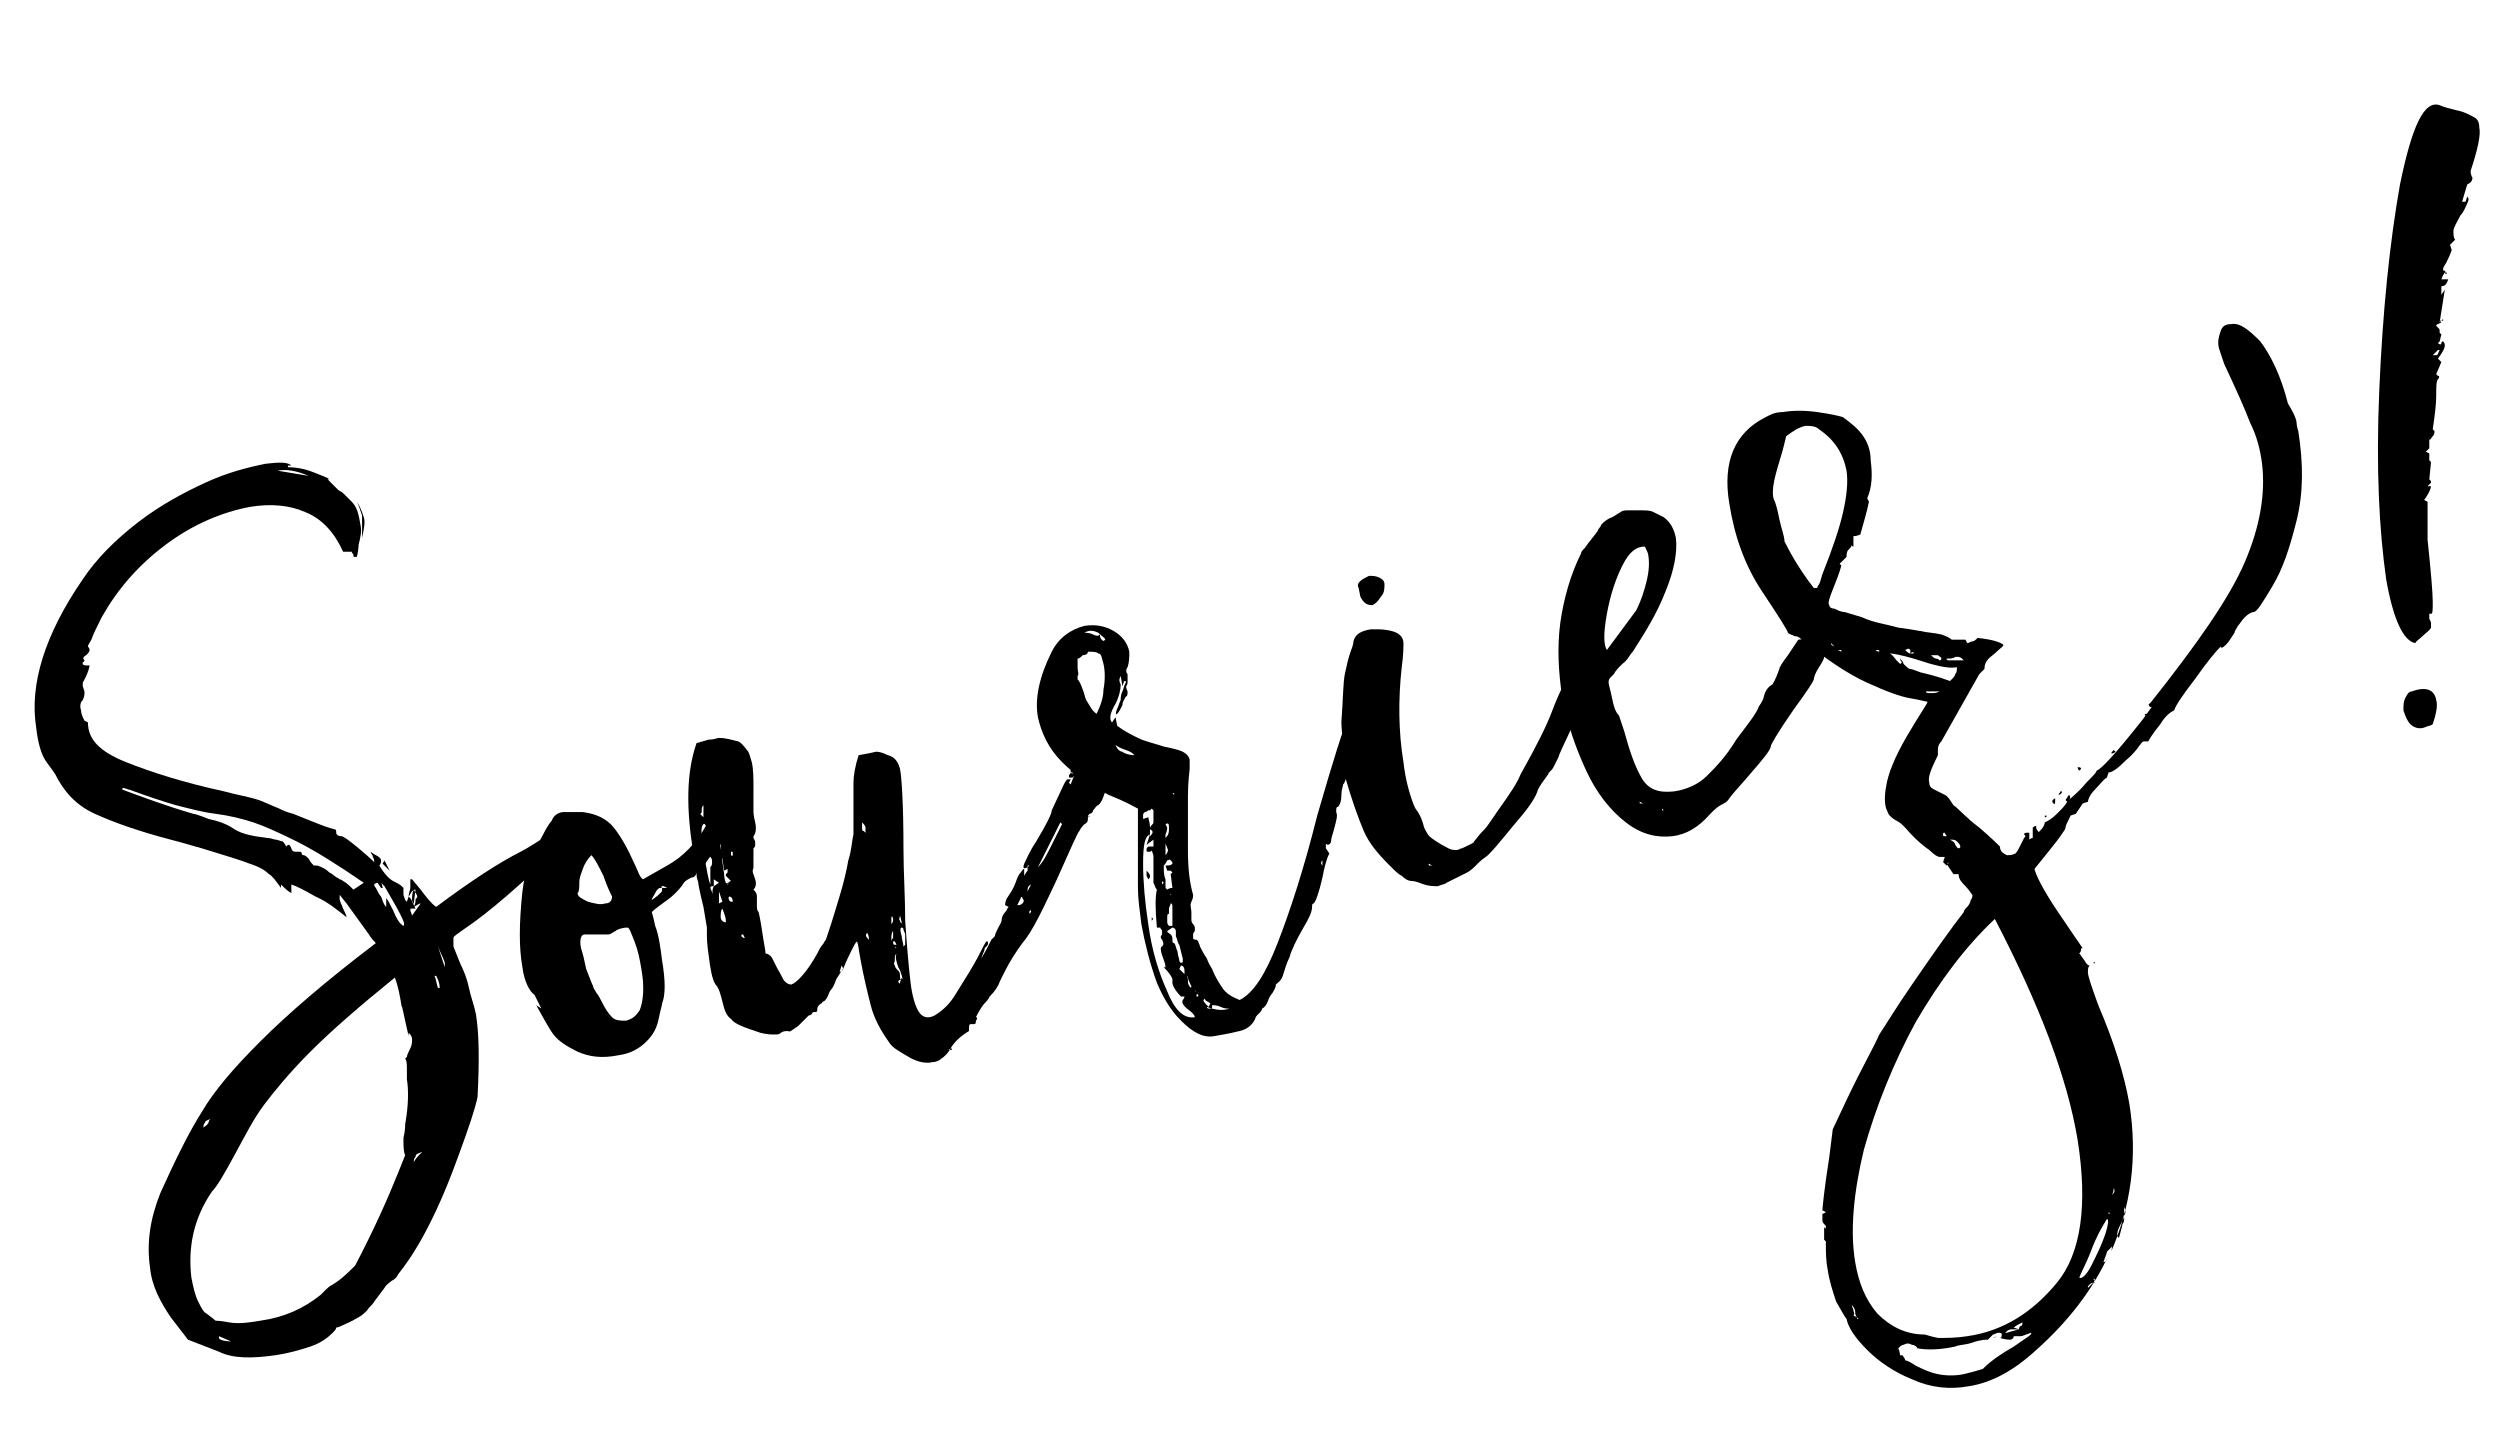 <?xml version="1.0" encoding="utf-8"?>
<!-- Generator: Adobe Illustrator 19.2.1, SVG Export Plug-In . SVG Version: 6.00 Build 0)  -->
<svg version="1.1" id="Calque_1" xmlns="http://www.w3.org/2000/svg" xmlns:xlink="http://www.w3.org/1999/xlink" x="0px" y="0px"
	 viewBox="0 0 145 84" style="enable-background:new 0 0 145 84;" xml:space="preserve">
<g>
	<path d="M10.9,77.7c0,0-0.3-0.4-1-1.3c-0.6-0.9-1.1-1.8-1.2-2.9c-0.2-1.4,0-2.8,0.6-4.3c0.9-2,1.7-3.6,2.4-4.7
		c0.7-1.2,1.8-2.5,3.4-4.1c1.6-1.6,3.8-3.5,6.7-5.7c-0.3-0.3-0.4-0.5-0.4-0.5l-1.3-1.8l-0.4-0.5l0,0.2c0,0.2,0.1,0.3,0.2,0.6
		c0.1,0.2,0.2,0.4,0.2,0.5c-0.5-0.4-1.1-0.9-1.8-1.2c-0.7-0.4-1.1-0.6-1.4-0.7l0,0.5c-0.2-0.1-0.4-0.3-0.6-0.5l0,0.2
		c-0.3-0.4-0.5-0.7-0.7-0.8c-0.2-0.2-0.5-0.4-1.1-0.6c-0.5-0.2-1.5-0.5-2.8-0.9c-0.4-0.1-1-0.3-1.8-0.5c-1.9-0.5-3.3-1-4.4-1.5
		c-1.1-0.5-1.8-1.3-2.3-2.3c0,0-0.2-0.3-0.5-0.7c-0.3-0.4-0.5-1.1-0.6-2c-0.4-2.5,0.5-5.4,2.7-8.6c0.8-1.2,1.9-2.3,3.2-3.3
		c1.3-1,2.6-1.7,3.9-2.3c1.3-0.6,2.5-0.9,3.5-1.1c0.8-0.1,1.3-0.1,1.5,0.1l-0.2,0l0,0.1c0.5,0,1,0.1,1.5,0.3
		c0.5,0.2,0.8,0.3,0.9,0.4l-0.1,0c0.3,0.3,0.5,0.5,0.6,0.6c0.1,0.1,0.2,0.1,0.3,0.2c0,0,0.2,0.2,0.5,0.5c0.3,0.3,0.4,0.7,0.5,1.3
		c0.1,0.4,0,0.8-0.1,1.2c0,0,0,0.3-0.1,0.7l-0.1,0c-0.1,0-0.1,0-0.1-0.1c0-0.1-0.1-0.1-0.1-0.2l-0.5,0c-0.5-1.1-1.2-1.9-2.2-2.3
		c-0.9-0.4-2-0.5-3.2-0.3c-1.6,0.3-3.3,1-4.9,2.2c-1.6,1.2-2.8,2.6-3.7,4.2c-0.3,0.6-0.5,1-0.6,1.3c-0.1,0.2-0.2,0.3-0.2,0.4l0,0
		c0,0,0.1,0.1,0.1,0.2c0,0.1-0.1,0.2-0.2,0.3c-0.2,0.1-0.2,0.2-0.1,0.3c0,0,0,0,0,0c0,0,0,0.1-0.1,0.1c0,0,0,0.1,0,0.1
		c0,0.1,0.2,0.1,0.4,0.1c-0.1,0.5-0.3,0.8-0.4,1c0,0.1,0,0.1,0,0.2l0.1,0.3c0,0.2,0,0.3-0.1,0.5c-0.1,0.1-0.2,0.3-0.1,0.6
		c0,0.2,0.1,0.4,0.2,0.6l0.2,0.1c0,1,0.7,1.7,2.2,2.3c1.5,0.6,3.4,1.2,5.7,1.7c0.7,0.2,1.4,0.3,2,0.5c0.3,0.1,0.7,0.3,1.2,0.5
		c0.2,0.1,0.4,0.2,0.8,0.3c0.5,0.2,1,0.4,1.5,0.6c0.5,0.2,0.9,0.3,0.9,0.3c0.1,0,0.1,0.1,0.1,0.2c0,0.1,0.1,0.2,0.3,0.2
		c0.1,0,0.4,0.2,1,0.7c0.6,0.5,0.9,0.8,0.9,0.8c0,0,0-0.1,0-0.1c0-0.1-0.1-0.2-0.1-0.3c-0.1-0.1-0.1-0.2-0.1-0.2
		c0,0,0.1,0.1,0.3,0.2c0.2,0.1,0.3,0.2,0.3,0.3c0,0.1,0,0.2-0.1,0.3c0.3,0.5,0.6,0.8,0.8,0.9c0.2,0.1,0.4,0.2,0.5,0.3
		c0,0,0.1,0.1,0.1,0.1c0,0.1,0,0.2,0,0.4l0.1,0.3l0.1,0.1l0.1-0.3c0.1,0.1,0.2,0.2,0.2,0.3c0,0.1,0.1,0.1,0.1,0.1l0.1-0.8
		c-0.1,0-0.1,0-0.2,0.1s-0.1,0.2-0.2,0.3c0-0.2,0.1-0.4,0.1-0.5c0-0.1,0-0.3,0-0.5c0.1,0,0.1,0,0.1,0l0.5,0.6c0.3,0.4,0.6,0.8,0.9,1
		c2-1.5,3.7-2.6,4.9-3.2c0.4-0.2,1-0.6,1.8-1.1c0.1,0,0.1,0.1,0.2,0.2c0.1,0.1,0,0.1,0,0.2l0,0c0,0.1,0,0.2,0.1,0.3
		c0,0.1,0,0.2,0,0.3c-2.1,2-3.9,3.6-5.4,4.6c-0.4,0.3-0.6,0.4-0.6,0.5c0,0.1,0,0.2,0,0.5l0.4,1c0.2,0.4,0.4,0.9,0.5,1.4
		s0.3,1,0.4,1.5c0.2,1.2,0.2,2.8,0.1,4.8c0,0.1-0.2,0.9-0.7,2.3c-0.5,1.4-1,2.8-1.7,4.3c-0.7,1.5-1.4,2.7-2.2,3.7
		c-0.1,0.2-0.2,0.3-0.4,0.4c-0.1,0.1-0.3,0.2-0.4,0.4l-0.6,0.8c-0.1,0.2-0.3,0.3-0.4,0.5c-0.1,0.1-0.3,0.3-0.5,0.4
		c-0.5,0.3-0.8,0.4-1,0.5c-0.2,0.1-0.3,0.1-0.3,0.1c0,0.1-0.1,0.2-0.2,0.3c-0.3,0.3-0.7,0.6-1.3,0.8c-0.6,0.2-1.3,0.4-2,0.5
		c-1.4,0.2-2.5,0.2-3.3-0.2C11.4,77.9,10.9,77.7,10.9,77.7z M21.1,51.2c-1.6-1.1-2.9-1.9-3.9-2.4c-1-0.5-1.9-0.9-2.5-1.1
		c-0.6-0.2-1.4-0.4-2.2-0.5c-0.8-0.1-1.5-0.3-2.3-0.5c-0.7-0.2-1.6-0.5-2.7-0.9c-0.1,0-0.2-0.1-0.4-0.1l0,0.1
		c1.1,0.4,2.4,0.9,4.1,1.4c0.1,0,0.4,0.1,0.9,0.3c0.5,0.1,1.1,0.3,1.5,0.6c0.5,0.3,1.1,0.4,1.9,0.5c0.2,0,0.4,0.1,0.5,0.1
		c0.1,0,0.3,0.1,0.4,0.1c0,0,0.1,0.1,0.2,0.3l0.1-0.1c0.1,0,0.1,0,0.2,0.2c0,0.1,0.1,0.2,0.2,0.2c0.1,0,0.2,0,0.3,0
		c0.1,0,0.1,0.1,0.1,0.1c0,0.1,0.1,0.1,0.1,0.1l0,0c0.1,0,0.2,0.1,0.3,0.2c0.1,0.2,0.2,0.3,0.3,0.4c0,0,0.1,0,0.1,0c0,0,0.1,0,0.1,0
		c0.3,0.1,0.5,0.2,0.7,0.4c0.2,0.1,0.3,0.2,0.3,0.2c0.1,0.1,0.2,0.1,0.3,0.2c0.1,0,0.2,0.1,0.2,0.1c0.2,0.1,0.4,0.3,0.6,0.5
		L21.1,51.2z M12.1,65.1c0-0.1,0.1-0.2,0.1-0.2c-0.2,0.1-0.3,0.1-0.3,0.2c-0.1,0.1-0.1,0.2-0.1,0.3C11.9,65.3,12,65.3,12.1,65.1z
		 M16.1,27.3l1.8,0.3C17.2,27.3,16.6,27.2,16.1,27.3z M12.5,76.6c0,0,0.3,0,0.8,0.1c0.6,0.1,1.2,0,1.8-0.1c1.4-0.2,2.5-0.7,3.5-1.5
		c0.1-0.1,0.2-0.2,0.3-0.3c0.1-0.1,0.2-0.2,0.4-0.3c0.5-0.3,0.9-0.7,1.3-1.1c1.1-2.1,1.9-3.9,2.5-5.4l0.4-1l0,0
		c-0.1-0.2-0.1-0.5-0.1-1c0.1-0.4,0.1-0.7,0.1-0.8c0.2-1.1,0.2-2,0.1-2.6c0-0.1,0-0.3,0-0.6c0-0.2,0-0.5-0.1-0.6l0.1-0.1
		c0-0.1,0.1-0.3,0.2-0.5c0.1-0.2,0.1-0.4,0.1-0.5c0-0.2-0.1-0.3-0.2-0.4l0,0.2c-0.3-1.3-0.4-1.9-0.4-1.7c-0.1-0.6-0.2-1.2-0.4-1.7
		c-2.1,1.7-3.7,3.1-4.9,4.3c-1.2,1.2-2.1,2.3-2.7,3.1c-0.6,0.8-1.1,1.8-1.7,2.9c-0.6,1.1-1,1.8-1.3,2.1c-1.1,1.6-1.4,3.3-1.2,5
		c0.1,0.5,0.2,1,0.4,1.4c0.2,0.4,0.3,0.6,0.5,0.7C12.4,76.5,12.5,76.6,12.5,76.6z M18.7,29.4l-0.6-0.4c0,0,0,0,0,0L18.7,29.4
		L18.7,29.4z M13.4,77.8C13.4,77.8,13.4,77.8,13.4,77.8l-0.7-0.3l0,0.1C12.7,77.7,13,77.8,13.4,77.8C13.4,77.8,13.4,77.8,13.4,77.8z
		 M21,29.9c-0.1-0.3-0.2-0.6-0.3-0.8c0.2,0.3,0.3,0.6,0.4,0.9c0.1,0.3,0,0.7-0.1,1.2C21,30.5,21,30.1,21,29.9z M23.4,53.7
		C23.4,53.7,23.4,53.6,23.4,53.7c0.1-0.1,0-0.3-0.2-0.7c-0.2-0.4-0.5-0.9-0.9-1.6c0,0-0.1-0.1-0.1-0.1c0,0-0.1-0.1-0.1-0.2
		c0,0,0,0,0,0l0.1,0.4l-0.1,0l-0.2-0.3c-0.1,0-0.2,0.1-0.2,0.1c0,0,0,0.1,0.1,0.2c0.1,0.2,0.2,0.4,0.3,0.5c0.1,0.2,0.1,0.4,0.3,0.6
		l0,0l0-0.5c0.1,0.1,0.2,0.3,0.4,0.7C23,53.3,23.2,53.6,23.4,53.7C23.4,53.7,23.4,53.7,23.4,53.7z M22.3,50.2c0,0,0,0-0.1-0.1
		c0-0.1,0.1-0.1,0.1-0.2l0.3,0.6l0,0C22.4,50.3,22.3,50.2,22.3,50.2z M24.4,52.4L24.4,52.4c-0.1,0-0.2,0.1-0.4,0.2
		c0.1-0.2,0.1-0.3,0.1-0.4c0-0.1,0.1-0.1,0.1-0.2c0-0.1-0.1-0.2-0.2-0.4c-0.1,0.2-0.1,0.4-0.1,0.6c0,0.1,0.1,0.3,0.2,0.5l-0.2,0
		c-0.1,0-0.1,0-0.1,0.1l0.1,0.3L24.4,52.4z M25.8,56.1l0-0.2c0-0.2-0.2-0.5-0.4-1L25.8,56.1L25.8,56.1z M24.5,66.8
		c-0.2,0.1-0.4,0.1-0.4,0.3c-0.1,0.1-0.1,0.2-0.1,0.3C24.1,67.2,24.3,67,24.5,66.8z M25.5,57.3c0-0.3-0.1-0.5-0.2-0.7l-0.1,0
		c0.1,0.2,0.1,0.4,0.2,0.7L25.5,57.3z"/>
	<path d="M33.4,47.1c0,0,0.1,0,0.4,0c0.8,0.1,1.4,0.4,1.8,0.9c0.4,0.5,0.8,1.2,1.2,2.1c0.2,0.4,0.3,0.8,0.5,0.9c0,0,0.5-0.3,1.4-0.8
		c0.9-0.5,1.7-1.3,2.3-2.4c0.2-0.1,0.4,0,0.6,0.1c0.2,0.2,0.3,0.4,0.3,0.6c0,0.2,0,0.4-0.2,0.6c-0.4,0.4-0.6,0.7-0.8,1
		c-0.2,0.3-0.3,0.4-0.4,0.4l-0.1,0.1c0,0.1-0.1,0.3-0.3,0.3c-0.2,0.1-0.4,0.2-0.5,0.4c-0.2,0.3-0.6,0.7-0.9,0.9
		c-0.4,0.3-0.7,0.5-0.9,0.7c0,0,0.1,0.3,0.2,0.8c0.2,0.5,0.3,1.2,0.4,2c0.2,1.2,0.2,2,0,2.5c0,0.1-0.1,0.4-0.2,0.9
		c-0.1,0.5-0.3,0.9-0.7,1.3c-0.4,0.4-0.9,0.7-1.6,0.8c-1,0.2-1.7,0.1-2.4-0.2c-0.6-0.3-1.1-0.6-1.4-1c-0.3-0.4-0.6-1-1-1.7l0.3,0.2
		l-0.4-0.8c-0.3-0.2-0.6-0.8-0.7-1.6c-0.2-1.1-0.2-2.5,0-4.4c0.1-0.7,0.2-1.4,0.5-1.9c0.2-0.5,0.5-1,0.7-1.4s0.4-0.7,0.5-0.8
		c0.1-0.3,0.4-0.5,0.7-0.5C33.2,47.1,33.4,47.1,33.4,47.1z M33.8,50.4c-0.1,0.3-0.2,0.5-0.2,0.8c0,0.3,0,0.5-0.1,0.6
		c0,0.2,0.2,0.3,0.6,0.5c0.4,0.1,0.7,0.2,1,0.1c0.3,0,0.4-0.2,0.4-0.4c-0.1-0.2-0.3-0.6-0.5-1.2c-0.3-0.6-0.5-1-0.7-1.2
		C34.1,49.8,33.9,50.1,33.8,50.4z M35.7,54c-0.2,0.1-0.3,0.2-0.4,0.2c-0.1,0-0.2,0-0.4,0c-0.2,0-0.5,0-1,0c-0.2,0-0.3,0.3-0.2,0.8
		c0.1,0.3,0.2,0.7,0.3,1.2c0.2,0.5,0.3,0.8,0.4,1c0,0.1,0.1,0.2,0.2,0.4c0.1,0.1,0.2,0.3,0.3,0.5c0.2,0.4,0.4,0.7,0.6,0.9
		c0.2,0.2,0.5,0.2,0.8,0.2c0.4-0.1,0.6-0.3,0.8-0.6c0.2-0.5,0.3-1.3,0.1-2.4c-0.1-0.6-0.2-1.1-0.4-1.6c-0.2-0.5-0.3-0.8-0.4-0.8
		C36.1,53.8,35.8,53.9,35.7,54z M38.5,51.4c0,0-0.1,0-0.1,0c0,0-0.1,0,0,0.1l-0.1,0c-0.1,0-0.2,0.1-0.3,0.3
		c-0.1,0.2-0.2,0.3-0.2,0.4c0.3-0.2,0.4-0.3,0.5-0.4c0.1-0.1,0.1-0.1,0.1-0.2c0-0.1,0-0.1,0-0.1l0.1,0l0.2,0L38.5,51.4
		C38.6,51.4,38.6,51.4,38.5,51.4L38.5,51.4z"/>
	<path d="M64,43.6c0,0,0.1,0.1,0.2,0.2c0.1,0.1,0.2,0.3,0.2,0.4c0,0.1,0,0.3-0.1,0.4c0,0.2-0.1,0.5-0.1,1c0,0.1-0.1,0.3-0.2,0.6
		c-0.1,0.3-0.2,0.4-0.3,0.5c-0.1,0-0.2,0.2-0.3,0.3c0,0.1-0.1,0.2-0.2,0.2c-0.1,0.1-0.1,0.1-0.1,0.2l0,0c0,0,0.1-0.1,0.1-0.1
		c0,0,0,0.1-0.1,0.1c0,0.2,0,0.3-0.2,0.4c-0.1,0.1-0.2,0.2-0.3,0.4c-0.1,0.1-0.5,1-1.3,2.8c-0.8,1.7-1.4,3-2,3.7
		c-0.3,0.4-0.7,1-1,1.6c-0.1,0.2-0.2,0.4-0.3,0.6c-0.1,0.3-0.3,0.6-0.6,0.9c-0.1,0.2-0.2,0.3-0.3,0.4c-0.1,0.1-0.3,0.4-0.5,0.8
		c0,0.1,0,0.1,0,0.1l0-0.1c0.1,0,0.1,0.1,0,0.2c0,0.1,0,0.2-0.1,0.2l-0.2,0c-0.1,0-0.1,0.1-0.1,0.4c-0.5,0.3-0.8,0.6-1,0.9
		c-0.1,0.2-0.3,0.5-0.6,0.7c-0.1,0.1-0.3,0.2-0.5,0.2c-0.4,0.1-0.9,0-1.4-0.3c-0.5-0.3-0.9-0.5-1.1-0.8c-0.5-0.7-0.9-1.4-1.1-2.2
		c-0.2-0.8-0.4-1.6-0.6-2.7c-0.1-0.5-0.1-0.8-0.2-1c-0.1,0.1-0.2,0.3-0.3,0.5c-0.1,0.2-0.3,0.6-0.5,1.1c-0.1,0.1-0.2,0.3-0.4,0.6
		c-0.1,0.3-0.2,0.5-0.3,0.6c-0.1,0.1-0.1,0.2-0.2,0.4c-0.1,0.2-0.2,0.3-0.3,0.3c0,0.1-0.1,0.1-0.2,0.2c-0.1,0.1-0.1,0.2-0.1,0.3
		c0,0,0,0.1-0.1,0.1l-0.1,0c0,0-0.1,0-0.1,0.1c0,0-0.1,0.1-0.2,0.1c-0.1,0.1-0.3,0.3-0.6,0.6c-0.3,0.2-0.5,0.4-0.6,0.3
		c-0.1,0-0.3,0-0.4,0.1s-0.2,0.1-0.4,0.1c-0.2,0-0.4,0-0.8-0.1c-0.9-0.3-1.5-0.5-1.7-0.8c-0.3-0.2-0.4-0.6-0.5-1
		c-0.1-0.4-0.2-0.8-0.4-1c-0.2-0.3-0.3-0.9-0.4-1.7c-0.1-0.7-0.1-1-0.1-1.1c0-0.1,0-0.2,0-0.5l-0.2-1.2c-0.2-0.8-0.3-1.3-0.3-1.4
		c0-0.1-0.1-0.2-0.1-0.5c-0.1-0.3-0.2-0.7-0.2-1.3c-0.4-2.5-0.4-4.6,0.2-6.3l0.7-0.2c0.3,0,0.5-0.1,0.6-0.1c0.4,0,0.7,0.1,1.1,0.2
		c0.1,0,0.3,0.2,0.6,0.6c0.1,0.2,0.1,0.3,0.2,0.6c0.1,0.4,0.1,0.9,0.1,1.6s0,1,0,1.2c0,0.1,0,0.3,0.1,0.7c0.1,0.4,0,0.7-0.1,0.8
		l0,0.1l0.1,0.2c0,0.1,0,0.1,0,0.2c0,0.1,0,0.1-0.1,0.2c0,0.1,0,0.3,0,0.6c0,0.3,0,0.5,0,0.5c0,0.1-0.1,0.2,0,0.4l0.1,0.3
		c0.1,0.3,0,0.5-0.1,0.6c0.1,0.1,0.2,0.2,0.2,0.4c0,0.2,0,0.3,0,0.5c0,0.2,0,0.3,0.1,0.4c0,0,0.1,0.4,0.2,1.1
		c0.1,0.7,0.2,1.1,0.2,1.3c0.1,0,0.3,0.1,0.4,0.3c0.1,0.2,0.2,0.4,0.3,0.6c0.2,0.3,0.3,0.6,0.4,0.7c0.1,0.1,0.2,0.2,0.4,0.2
		c0.3-0.1,0.9-0.7,1.5-1.8c0.1-0.2,0.2-0.4,0.3-0.5c0.1-0.1,0.1-0.2,0.2-0.3l0.3-0.9c0.4-1.3,0.8-2.5,1-3.7c0.2-0.6,0.2-1.1,0.3-1.5
		c0-0.4,0-0.9,0-1.4c0-0.7,0-1.2,0-1.6s0.1-1,0.3-1.6c0.6-0.1,1-0.2,1-0.2c0.1,0,0.3,0,0.7,0.2c0.4,0.1,0.6,0.4,0.7,0.8
		c0.1,0.5,0.2,2.1,0.2,4.6c0,1.4,0.1,2.8,0.1,4.2c0.1,1.5,0.2,2.6,0.3,3.5c0.1,0.9,0.3,1.5,0.5,1.8c0.2,0.3,0.5,0.4,0.9,0.2
		c0.5-0.3,0.9-0.7,1.2-1.2c0.3-0.5,0.7-1.1,1.1-1.8c0.3-0.5,0.5-1,0.7-1.3c0.1,0,0.1,0,0.1,0.1c0,0.1,0,0.1-0.1,0.2
		c-0.1,0.1-0.1,0.1-0.1,0.2l-0.2,0.5l0,0c0.2-0.3,0.4-0.7,0.6-1.1c0,0,0.1-0.1,0.1-0.1c0,0,0.1-0.1,0.1-0.1c0-0.1,0.1-0.3,0.2-0.5
		c0.1-0.2,0.2-0.3,0.2-0.5c0-0.1,0.1-0.3,0.2-0.4c0.1-0.1,0.1-0.2,0.2-0.3l-0.2-0.1c0-0.1,0-0.2,0.1-0.4c0.2-0.3,0.4-0.6,0.5-0.9
		c0.1-0.3,0.2-0.5,0.3-0.6c0.1-0.1,0.1-0.2,0.2-0.2l0,0.4c0.1-0.2,0.2-0.3,0.2-0.3c0-0.1,0-0.1,0-0.2l0.1-0.1l0,0l-0.1,0l0,0.1
		c-0.2,0.1-0.3,0.1-0.2-0.2c0.1-0.2,0.3-0.7,0.7-1.3c0.6-1,0.9-1.6,0.9-1.8l0.7-1.5c0.1-0.2,0.2-0.3,0.2-0.3c0.1,0,0.1,0,0.2,0
		l-0.1,0.2l0.1,0.1c0.1-0.3,0.2-0.5,0.2-0.5l-0.1,0.1l-0.1,0c-0.1,0-0.1,0-0.1-0.1s0.1-0.1,0.1-0.2l0.1,0.1c0-0.1,0-0.1,0-0.1
		c0,0-0.1,0-0.1,0c0-0.1,0-0.1,0-0.2c0-0.1,0-0.2,0.1-0.2c0-0.1,0.1-0.3,0.2-0.5c0.1-0.3,0.3-0.5,0.5-0.6l0.3,0
		C63.9,43.6,64,43.6,64,43.6z M40.7,47c0,0.1,0,0.2-0.1,0.2l0.2,0.2l0-0.7C40.7,46.8,40.7,46.9,40.7,47z M40.8,49.4
		c0.2,1.1,0.3,1.7,0.4,1.9c0-0.1,0-0.3,0-0.5c0-0.2,0-0.3,0-0.4c0-0.1,0-0.1,0-0.1c0.1-0.1,0.1-0.2,0.1-0.3c0-0.1,0-0.2-0.1-0.3
		c-0.1-0.1-0.1-0.2-0.1-0.3c0-0.1,0-0.2,0-0.4c0-0.1,0-0.1,0-0.2c-0.1-0.1-0.1-0.1,0-0.1l0-0.2c-0.1-0.5-0.2-0.8-0.3-0.7
		C40.6,48,40.7,48.5,40.8,49.4z M41.4,51.4l0.3-0.2l-0.3-0.2C41.4,51.2,41.4,51.3,41.4,51.4l-0.1,0c-0.1,0-0.1,0.1-0.1,0.1l0.2,0.5
		C41.3,51.8,41.3,51.6,41.4,51.4z M42.3,51l-0.2-0.2c0-0.1,0-0.1,0.1-0.2c0-0.1,0-0.1,0-0.2l-0.2,0.1l-0.1-0.7
		c-0.1,0-0.1-0.2-0.1-0.4c0-0.2,0-0.4,0-0.5c0-0.2,0-0.3,0-0.3l-0.1,0l0.3,2.1c0,0.3,0.1,0.5,0.1,0.5c0,0,0.1,0.1,0.1,0
		c0.1,0,0.1-0.1,0.2-0.1L42.3,51z M41.7,51.7L41.7,51.7l0,0.7l0.2-0.1L41.7,51.7z M41.8,53.2c0,0.2,0.2,0.3,0.3,0.3l0-0.1
		c0-0.2-0.1-0.4-0.2-0.7l0,0C41.8,52.8,41.8,53,41.8,53.2z M42.1,51.6C42.1,51.6,42.1,51.7,42.1,51.6l0.1,0L42.1,51.6
		C42.1,51.6,42.1,51.6,42.1,51.6z M42.3,51.2L42.3,51.2c-0.1,0.1-0.2,0.1-0.1,0.1L42.3,51.2L42.3,51.2L42.3,51.2z M42.5,49.5
		c0-0.1,0-0.1-0.1-0.1l0,0l0,0.2l0,0C42.5,49.7,42.5,49.6,42.5,49.5z M42.3,52.2c0,0.1,0.1,0.1,0.2,0.1c0-0.2-0.1-0.3-0.2-0.3
		C42.2,52.1,42.3,52.2,42.3,52.2z M42.6,50.7L42.6,50.7l-0.1,0.1l0,0L42.6,50.7z M42.3,53.8L42.3,53.8l-0.1,0L42.3,53.8L42.3,53.8z
		 M42.3,54.3L42.3,54.3l-0.1,0L42.3,54.3L42.3,54.3z M42.8,51.9L42.8,51.9L42.8,51.9L42.8,51.9L42.8,51.9z M42.5,55.5l-0.1-0.1
		L42.5,55.5L42.5,55.5z M42.9,55.5L42.9,55.5L42.9,55.5L42.9,55.5z M43.2,54.4l-0.1-0.2c-0.1,0-0.1,0-0.1,0.1
		C43.1,54.4,43.1,54.4,43.2,54.4L43.2,54.4z M48.9,56.2c0,0,0-0.1-0.1-0.2c0,0.1-0.1,0.3-0.1,0.4C48.8,56.3,48.9,56.3,48.9,56.2z
		 M50,48c0,0.1,0,0.2,0.1,0.2c0.1,0.1,0.1,0.1,0.1,0.1c0-0.1,0-0.2,0-0.3c0-0.1-0.1-0.2-0.2-0.3L50,48z M50.3,54.1
		c-0.1,0.1-0.1,0.2,0,0.3c0.1,0.1,0.1,0.1,0.1,0.2C50.4,54.4,50.4,54.3,50.3,54.1z M50.4,54.7l0,0.3C50.4,54.9,50.4,54.8,50.4,54.7z
		 M51.7,53.6c0.1-0.1,0.1-0.2,0.1-0.3c0-0.1-0.1-0.2-0.1-0.1L51.7,53.6z M51.7,54.4c0,0.1,0,0.1,0,0.2c0,0,0-0.1,0.1-0.2
		c0-0.1,0-0.3,0-0.4C51.7,54.1,51.7,54.3,51.7,54.4z M51.9,54.6C51.9,54.6,51.8,54.5,51.9,54.6c-0.1,0-0.1,0-0.1,0
		c0,0.1,0,0.2,0.1,0.2l0.1,0C51.9,54.6,51.9,54.6,51.9,54.6z M51.9,54.9c0,0,0,0.1,0.1,0.1l0,0L51.9,54.9
		C51.9,54.9,51.9,54.9,51.9,54.9z M51.8,57.8L51.8,57.8l-0.2,0L51.8,57.8L51.8,57.8z M52.2,53.4c0,0.1,0.1,0.2,0.1,0.1l-0.1-0.4
		C52.2,53.2,52.1,53.3,52.2,53.4z M52.4,56.9c-0.1-0.2-0.1-0.5-0.3-0.8c-0.1-0.3-0.2-0.6-0.1-0.8l0,0c0,0-0.1,0.1-0.1,0.2
		c0,0.1,0,0.2,0,0.2c0,0.1-0.1,0.2,0,0.3c0,0.1,0.1,0.2,0.2,0.3c0.1,0.1,0.1,0.2,0.1,0.3c0,0,0,0.1,0,0.1c0,0.1,0.1,0.1,0.1,0.1
		c-0.1,0-0.2,0.1-0.2,0.1c0,0.1,0.1,0.2,0.1,0.1c0-0.1,0.1-0.2,0.1-0.3L52.4,56.9z M52.5,54.2c0-0.1-0.1-0.2-0.1-0.3
		c0-0.1-0.1-0.1-0.1-0.1c-0.1,0-0.1,0.2,0,0.5c0,0.2,0.1,0.4,0.1,0.6l0.1-0.1C52.5,54.6,52.5,54.4,52.5,54.2z M52.6,57.5
		c0,0.1,0,0.2,0,0.3L52.6,57.5z M55.2,60.9c0,0,0-0.1,0-0.1L55,60.9C55.1,60.9,55.1,60.9,55.2,60.9z M57.8,54.7
		c-0.1,0-0.1-0.1,0.1-0.3c0.1,0.1,0.1,0.2,0.1,0.3C57.9,54.7,57.9,54.7,57.8,54.7z M58,54.2c0,0.1,0,0.1-0.1,0.2l0,0
		c0-0.1,0.1-0.2,0.1-0.3C58,54.1,58,54.2,58,54.2z M58.4,53.8c-0.1,0.2-0.2,0.4-0.4,0.3c0.1-0.4,0.3-0.8,0.6-1.1
		C58.5,53.3,58.5,53.5,58.4,53.8z M59.3,52.4c0.1-0.1,0.1-0.2,0-0.3c0-0.1-0.1-0.1-0.1,0l-0.2,0.4C59.1,52.5,59.2,52.5,59.3,52.4z
		 M59.6,51.7l0.2-0.4C59.6,51.4,59.6,51.5,59.6,51.7z M59.8,52.8c0,0-0.1,0-0.1,0.1l0,0.1l0.1-0.1L59.8,52.8z M61,49
		c0.3-0.6,0.5-1,0.6-1.2l-0.1-0.1l-1.3,2.6C60.5,50,60.7,49.6,61,49z"/>
	<path d="M79.2,42L79.2,42c0,0.2,0,0.4-0.1,0.5C79,42.6,79,42.8,79,42.8c0,0.2,0,0.3-0.2,0.5c-0.1,0.1-0.2,0.3-0.2,0.5
		c0,0.2-0.1,0.3-0.1,0.4l-0.2,0.5c-0.1,0.1-0.2,0.2-0.2,0.4c-0.1,0.2-0.1,0.3-0.2,0.4c0,0.1-0.1,0.3-0.1,0.6c0,0.4-0.1,0.6-0.2,0.7
		c-0.1,0-0.1,0.1-0.1,0.3c0.1,0.2,0,0.5-0.1,0.9c-0.1,0.4-0.2,0.6-0.2,0.8c0,0.1-0.1,0.2-0.2,0.2c0,0-0.1-0.1-0.1,0c0,0,0,0.1,0,0.2
		l0.2,0.3c-0.2,0.4-0.3,0.9-0.4,1.4c-0.2,0.9-0.4,1.4-0.5,1.5c-0.1,0-0.1,0.1-0.1,0.2c0,0.3-0.2,0.7-0.5,1.2
		c-0.4,0.7-0.7,1.3-0.8,1.7c-0.2,0.4-0.3,0.8-0.4,1.1c-0.1,0.3-0.3,0.4-0.4,0.5c0,0.2-0.1,0.3-0.2,0.5c-0.1,0.1-0.2,0.3-0.2,0.3
		c-0.1,0.3-0.2,0.5-0.4,0.6c0,0.1-0.1,0.2-0.2,0.3c-0.1,0.1-0.2,0.2-0.2,0.3c-0.2,0.4-0.5,0.6-0.9,0.7c-0.4,0.1-0.9,0.2-1.5,0.3
		c-0.6,0.1-1.2-0.2-1.9-0.9c-0.7-0.7-1.1-1.5-1.4-2.2c-0.4-1.1-0.7-2.3-0.9-3.4c-0.1-0.8-0.2-1.5-0.2-2.1c0-0.6,0-1.5,0-2.5l0-2.1
		c-0.2-0.1-0.7-0.4-1.7-0.8c-1-0.5-1.9-1.1-2.7-1.9c-0.8-0.8-1.2-1.7-1.4-2.6c-0.2-1.1,0.1-2.4,0.8-3.8c0.4-0.8,1.1-1.3,1.9-1.5
		c0.6-0.1,1.2,0,1.7,0.3s0.8,0.7,0.9,1.2c0,0.3,0,0.6-0.1,0.9c-0.1,0.1-0.1,0.3,0,0.4l0,0.1c0,0.1,0,0.3,0,0.4
		c0,0.1-0.1,0.2-0.1,0.3c0-0.2,0-0.3,0-0.3c0-0.1,0-0.1-0.1-0.1l-0.1,0.3L65,39.2c-0.1,0.2-0.1,0.3,0,0.5c0,0.3-0.1,0.8-0.4,1.3
		c-0.1,0.2-0.2,0.4-0.2,0.6c0,0.1,0,0.2,0.1,0.3l0.2-0.3l0.1,0.5c0.4,0.3,0.8,0.5,1.2,0.7c0.4,0.2,0.9,0.3,1.5,0.5
		c0.5,0.1,0.9,0.2,1.1,0.3c0.2,0.1,0.4,0.3,0.4,0.5c0,0.1,0,0.3,0,0.5c0,0.1-0.1,0.7-0.1,1.6c0,1,0,2,0,3.1c0,1.1,0.1,1.9,0.3,2.6
		c0,0.1,0,0.2-0.1,0.4c-0.1,0.2,0,0.4,0,0.6l0,0.1c0,0.1,0,0.1,0,0.3c0,0.1,0,0.2,0.1,0.3c0,0,0.1,0.1,0.1,0.2c0,0.1,0,0.1,0,0.2
		c0,0-0.1,0.1-0.1,0.2c0,0,0,0.1,0,0.2c0,0.1,0.1,0.1,0.2,0.1c0,0,0,0,0.1,0.1c0,0.1,0.1,0.2,0.1,0.3c0.1,0.2,0.2,0.4,0.4,0.7
		c0.1,0.3,0.2,0.4,0.3,0.6c0.2,0.5,0.4,0.8,0.6,1.1c0.2,0.3,0.5,0.5,1,0.7c0.8-0.4,1.5-1.5,2.2-3.3c0.7-1.8,1.5-4.2,2.3-7.4
		c0.9-3.1,1.5-5.1,2-6.2c0.1,0,0.3,0,0.5,0.1c0.2,0.1,0.4,0.1,0.5,0.1L79.2,42z M63.6,41.4c0.2-0.4,0.4-0.9,0.4-1.4
		c0.1-0.5,0.1-1.1,0-1.5c-0.1-0.3-0.1-0.6-0.3-0.6c-0.1-0.1-0.3-0.1-0.6-0.1c0,0.1-0.1,0.2-0.3,0.2c-0.1,0.1-0.2,0.2-0.3,0.2
		c0,0.1,0,0.3,0,0.5c0,0.3,0.1,0.4,0,0.5c0,0,0,0.1,0,0.1c0,0,0,0.1,0,0.1c0.1,0.1,0.2,0.3,0.3,0.6c0.1,0.2,0.1,0.4,0.2,0.6
		C63.2,40.9,63.3,41.2,63.6,41.4z M62.9,36.7c0.1,0,0.3,0,0.5,0.1c0.2,0.1,0.3,0.1,0.4,0l0,0.1c0,0.1,0.1,0.2,0.1,0.2
		c0.1,0.1,0.1,0.1,0.2,0c0-0.1-0.2-0.2-0.4-0.4C63.5,36.6,63.2,36.5,62.9,36.7L62.9,36.7z M64.8,41.1c0.1-0.2,0.1-0.3,0.2-0.5
		c0-0.1,0-0.3,0.1-0.5c0.1-0.2,0.1-0.4,0.2-0.5c0,0.2,0,0.3,0.1,0.5c0,0.1,0,0.3-0.1,0.3c-0.1,0.2-0.2,0.3-0.2,0.5
		c-0.1,0.2-0.2,0.4-0.3,0.5C64.7,41.5,64.7,41.3,64.8,41.1z M65.1,43.6c0.1,0.1,0.4,0.2,0.7,0.2c-0.1-0.1-0.2-0.2-0.5-0.3
		c-0.3-0.1-0.5-0.2-0.6-0.3C64.8,43.5,65,43.6,65.1,43.6z M66.6,47c0,0-0.1,0.1-0.2,0.1c-0.1,0.1-0.1,0.1-0.1,0.2c0,0.1,0,0.1,0,0.2
		l0.3-0.1c0,0.1,0.1,0.3,0.1,0.6c0.1-0.2,0.2-0.2,0.2-0.3l0-0.1c0-0.1,0-0.2,0-0.3c0-0.1,0-0.2,0-0.3l-0.1-0.1L66.7,47L66.6,47z
		 M69.3,59c0-0.1-0.1-0.2-0.2-0.3c-0.4-0.3-0.6-0.5-0.5-0.7c0.1-0.1,0.1-0.2,0.1-0.2l-0.2,0C68.1,57.4,68,57.1,68,57
		c0-0.1,0-0.1,0-0.1c0,0,0-0.1,0-0.1c0-0.1-0.2-0.4-0.5-0.7l0.1,0c0-0.2-0.1-0.4-0.2-0.7c-0.1-0.3-0.1-0.5,0-0.5
		c0.1-0.1,0.1-0.2,0-0.4c-0.1-0.1-0.1-0.2,0-0.3c0-0.1,0-0.1,0-0.2c0-0.1-0.1-0.1-0.1-0.2c0,0-0.1,0-0.2,0C67,52.7,67,52,67.1,51.6
		c-0.1-0.1-0.1-0.2-0.2-0.4c0-0.2,0-0.4,0-0.6c0-0.3,0-0.6,0-0.9c0-0.2-0.1-0.3-0.1-0.4c0,0.1-0.1,0.1-0.2,0.1s-0.1,0-0.1-0.1
		c0-0.1,0-0.1,0.1-0.2c0.1,0,0.2,0,0.3,0l0-0.4L66.5,49l0.2-0.6c-0.3,0.1-0.4,0.6-0.4,1.7c0,1,0.1,2.2,0.3,3.5
		c0.2,1.5,0.6,2.8,1.1,3.9C68.1,58.5,68.6,59.1,69.3,59L69.3,59z M67,44.5C67,44.5,67,44.5,67,44.5C67,44.5,67,44.5,67,44.5
		C67,44.5,67,44.5,67,44.5C67,44.5,67,44.5,67,44.5z M66.7,48.1l0,0.4C66.9,48.3,66.9,48.2,66.7,48.1z M66.7,50.8
		c0,0.1,0,0.1-0.1,0.2c0,0,0,0-0.1-0.2c0-0.1,0-0.2,0-0.3l0,0C66.6,50.6,66.7,50.7,66.7,50.8z M66.6,51.3
		C66.6,51.3,66.6,51.3,66.6,51.3C66.6,51.3,66.6,51.2,66.6,51.3l0.1,0L66.6,51.3C66.6,51.3,66.6,51.3,66.6,51.3z M66.8,53.2
		C66.8,53.2,66.8,53.1,66.8,53.2c0.1,0.1,0.1,0.1,0,0.2C66.8,53.2,66.8,53.2,66.8,53.2z M67.6,48.5c0,0,0,0.1,0,0.1
		c0.1-0.1,0.2-0.2,0.2-0.5c0-0.3,0-0.4-0.2-0.3l0.1,0.2c0,0,0,0.2-0.1,0.4C67.6,48.4,67.6,48.4,67.6,48.5z M67.4,51.3l0.1-0.1
		l-0.1-0.1L67.4,51.3L67.4,51.3z M67.6,49.6c0.1-0.1,0.2-0.3,0.1-0.4c0-0.1-0.1-0.2-0.1-0.3C67.6,49.1,67.6,49.3,67.6,49.6z
		 M67.5,50.2c0,0,0,0.1,0,0.1c0,0.2,0,0.5,0.1,0.7c0,0.2,0,0.4,0,0.5l0.1,0.1c0,0,0.1-0.1,0.3-0.1l-0.1-0.8l0.1-0.1
		c0,0-0.1-0.1-0.1-0.1c0,0-0.1,0-0.2,0l-0.1-0.3c0.2,0,0.3,0,0.4-0.1c0-0.1,0-0.1-0.1-0.2c-0.1-0.1-0.1,0-0.2,0
		C67.6,50.1,67.6,50.1,67.5,50.2z M68.1,46.1l0-0.1l-0.1,0C68.1,46.1,68.1,46.1,68.1,46.1z M67.9,51.9
		C67.9,51.9,67.9,51.9,67.9,51.9C67.9,51.8,67.8,51.9,67.9,51.9z M67.7,53.2c0,0.1,0,0.2,0,0.3c0,0,0,0.1,0.1,0.2c0,0,0.1,0,0.1,0
		c0,0,0.1,0,0.1,0c0-0.5,0-0.8,0-1c0-0.2,0-0.3-0.1-0.3c0,0.1-0.1,0.2-0.1,0.3c0,0.1,0,0.2,0,0.3C67.7,53,67.7,53.1,67.7,53.2z
		 M67.9,51.7C67.9,51.7,67.9,51.7,67.9,51.7C67.9,51.8,67.9,51.7,67.9,51.7z M67.9,54.2c0.1,0.1,0.1,0.2,0.1,0.3
		c0,0.1,0,0.2,0.1,0.2c0.1,0.1,0.1,0.3,0.2,0.5c0,0.2,0.1,0.4,0.1,0.5c0,0.1,0.1,0.2,0.2,0.1c0,0,0-0.1,0-0.2l-0.2-0.8
		c-0.1-0.1-0.1-0.3-0.2-0.5c0-0.1,0-0.1,0-0.3c0-0.1-0.1-0.2-0.2-0.2L67.7,54C67.7,54.1,67.8,54.1,67.9,54.2z M68.4,56.2l0.3,0.3
		l0-0.2c0-0.2-0.1-0.3-0.2-0.3L68.4,56.2z M68.9,56.9c0,0.1,0,0.2,0.1,0.3c0,0.1,0.1,0.1,0.1,0c-0.1-0.2-0.2-0.4-0.2-0.5
		c0-0.1-0.1-0.1-0.1-0.2C68.9,56.7,68.9,56.8,68.9,56.9z M69.3,57.5C69.3,57.5,69.3,57.5,69.3,57.5L69.3,57.5
		C69.4,57.5,69.4,57.4,69.3,57.5C69.3,57.5,69.3,57.5,69.3,57.5z M69.5,57.7C69.5,57.7,69.5,57.7,69.5,57.7c-0.1-0.1-0.1,0-0.1,0
		c0,0,0,0.1,0,0.1C69.5,57.8,69.5,57.8,69.5,57.7z M69.3,58.5L69.3,58.5C69.4,58.5,69.4,58.5,69.3,58.5z M69.8,58
		c0,0.1,0.1,0.2,0.3,0.4l0.1-0.2c-0.1-0.1-0.2-0.1-0.3-0.2C69.9,57.9,69.9,57.9,69.8,58L69.8,58z M71.3,58.5c-0.1,0-0.3,0-0.5-0.1
		c-0.2-0.1-0.4-0.1-0.5-0.1l0,0.2l-0.3-0.1c0,0.1,0.1,0.1,0.1,0.1c0.1,0,0.1,0,0.2,0C70.7,58.6,71,58.6,71.3,58.5z M76.7,50
		c0-0.1,0-0.1,0-0.1c-0.1,0.1-0.1,0.2,0,0.3C76.7,50.1,76.7,50.1,76.7,50z"/>
	<path d="M91.2,38.6c0.2,0,0.3,0,0.5,0.1c0.2,0.1,0.2,0.2,0.3,0.4c0.1,0.6-0.2,1.5-0.7,2.8c-0.6,1.3-0.9,1.9-0.9,2
		c-0.1,0.2-0.2,0.4-0.3,0.6c-0.1,0.2-0.3,0.3-0.3,0.4c-0.3,0.4-0.5,0.7-0.6,0.9c-0.1,0.4-0.5,1-1.1,1.7c-0.6,0.7-0.9,1.1-1,1.2
		c-0.4,0.5-0.7,0.8-0.8,0.9c-0.1,0.1-0.3,0.2-0.5,0.4c-0.3,0.3-0.5,0.5-0.7,0.6c-0.2,0.1-0.6,0.3-1.2,0.6c-0.1,0.1-0.3,0.1-0.5,0.2
		c-0.2,0-0.5,0-0.8-0.1c-0.3-0.1-0.5-0.2-0.7-0.2c-0.2,0-0.4-0.1-0.6-0.3c-0.2-0.1-0.4-0.3-0.7-0.6c-0.7-0.7-1.2-1.3-1.5-2
		c-0.3-0.7-0.7-1.8-1.1-3.2c0-0.2,0-0.7-0.1-1.4c0-0.7-0.1-1.3-0.1-1.7c0.1-1.4,0.1-2.3,0.2-2.8c0.1-0.5,0.2-0.9,0.3-1.2
		c0.1-0.3,0.2-0.5,0.2-0.7c0.1-0.4,0.4-0.6,1-0.7l0.4,0c0.5,0,0.9,0.1,1.1,0.2c0.2,0.1,0.4,0.3,0.4,0.6c0,0.2,0,0.7-0.1,1.4
		c-0.2,1.8-0.2,3.7,0.1,5.5c0.1,0.9,0.3,1.7,0.6,2.5l0.1,0.2c0.3,0.4,0.4,0.7,0.5,1.1c0.1,0.2,0.2,0.4,0.3,0.5
		c0.1,0.1,0.5,0.4,1.1,0.7c0.2,0.1,0.3,0.1,0.5,0.1c0.1,0,0.2-0.1,0.3-0.1c0.4-0.2,0.7-0.3,0.7-0.4c0.1-0.1,0.2-0.3,0.6-0.7
		c0.2-0.2,0.5-0.7,1-1.4c0.5-0.7,0.9-1.3,1.1-1.8c0.9-1.6,1.5-2.8,1.8-3.6c0.3-0.8,0.5-1.2,0.6-1.4c0.1-0.3,0.2-0.5,0.3-0.6
		c0.1-0.2,0.2-0.3,0.4-0.5C91.1,38.6,91.1,38.6,91.2,38.6z M78.8,34.1c-0.1-0.2,0-0.3,0.1-0.4c0.1-0.1,0.3-0.2,0.5-0.3
		c0.2,0,0.4,0,0.6,0.1c0.2,0.1,0.3,0.2,0.3,0.4c0,0.2,0,0.5-0.2,0.7c-0.2,0.3-0.3,0.4-0.5,0.5c-0.3,0-0.5-0.1-0.7-0.5L78.8,34.1z
		 M83.1,50.2c-0.1,0-0.2-0.1-0.2-0.1s-0.1,0,0,0.1L83.1,50.2L83.1,50.2z"/>
	<path d="M104.9,37c0.2,0,0.3,0,0.5,0.1c0.2,0.1,0.3,0.2,0.4,0.2l0,0.8c0,0.1-0.1,0.3-0.3,0.6c-0.2,0.3-0.3,0.6-0.3,0.7
		c0,0.1-0.4,0.7-1.2,1.8c-0.9,1.3-1.3,2-1.3,2.1c0,0.2-0.5,0.8-1.2,1.6c-0.5,0.6-0.9,1-1.2,1.4c-0.1,0.2-0.3,0.3-0.5,0.4
		c-0.2,0.1-0.4,0.3-0.6,0.5c-0.7,0.8-1.4,1.2-2.2,1.3c-0.9,0.1-1.8-0.1-2.7-0.8c-0.9-0.7-1.7-1.7-2.3-3c-0.6-1.3-1.1-2.7-1.4-4.3
		c-0.2-1.4-0.3-2.8-0.1-4.3c0.2-1.4,0.6-2.8,1.2-4c0-0.1,0.1-0.2,0.2-0.3c0.1-0.1,0.2-0.3,0.3-0.4c0.3-0.4,0.5-0.6,0.5-0.7
		c0,0,0.1-0.1,0.2-0.3c0.1-0.1,0.3-0.3,0.6-0.4c0.2-0.1,0.3-0.2,0.5-0.3c0.1-0.1,0.3-0.1,0.4-0.1c0.1,0,0.4,0,0.7,0
		c0.4,0,0.6,0,0.8,0.1c0.2,0.1,0.4,0.2,0.6,0.3c0.4,0.3,0.6,0.7,0.7,1.2c0.1,0.8-0.1,1.9-0.6,3.1c-0.5,1.3-1.2,2.4-1.9,3.5
		c-0.2,0.2-0.3,0.5-0.6,0.7c-0.2,0.2-0.4,0.4-0.5,0.6c0,0-0.1,0.1-0.2,0.2c-0.1,0.1-0.1,0.2-0.1,0.3c0,0.1,0.1,0.4,0.2,0.9
		c0.1,0.5,0.2,0.8,0.4,1c0,0,0.1,0.3,0.3,0.9c0.3,1.1,0.6,2,1,2.7c0.4,0.7,1,0.9,1.9,0.8c0.7-0.1,1.4-0.4,1.9-0.9
		c0.5-0.5,1.1-1.1,1.7-2.1l0.6-0.8c0.3-0.4,0.6-0.8,0.7-1.1c0.2-0.3,0.3-0.5,0.3-0.6c0.1-0.4,0.3-0.6,0.5-0.7c0,0,0.2-0.3,0.4-0.9
		c0-0.1,0.2-0.4,0.5-0.8l0.6-0.9C104.5,37.1,104.7,37,104.9,37z M94.1,32.8c-0.4,0.8-0.7,1.7-0.9,2.8c-0.2,1.1-0.2,1.8,0,2.1
		l1.7-2.3c0.1-0.2,0.3-0.6,0.5-1.3c0.2-0.7,0.3-1.3,0.2-1.9c0-0.1-0.1-0.3-0.2-0.5C94.9,31.7,94.5,32,94.1,32.8z M95.3,46.6
		l-0.2-0.1c0,0.1,0,0.1,0.1,0.1C95.3,46.6,95.3,46.6,95.3,46.6L95.3,46.6z M96.5,47C96.4,47,96.4,47,96.5,47
		c-0.1-0.1-0.1-0.1-0.1-0.1l0,0.1L96.5,47z"/>
	<path d="M133.2,24.5c0,0,0,0.2,0.1,0.5c0.3,1.9,0.3,3.6-0.1,5.2c-0.4,1.6-0.8,2.8-1.4,3.8c-0.6,1-0.9,1.5-1.1,1.5
		c-0.1,0-0.3,0.1-0.5,0.3c-0.2,0.2-0.3,0.4-0.4,0.5c-0.1,0.2-0.2,0.3-0.2,0.4c-0.2,0.3-0.3,0.5-0.5,0.7c-0.2,0.2-0.3,0.2-0.3,0.1
		c-0.3,0.3-0.8,0.9-1.5,1.9c-0.7,0.9-1.1,1.5-1.2,1.8c-0.2,0.1-0.5,0.3-0.8,0.8c-0.4,0.5-0.6,0.8-0.7,1c0,0-0.1,0-0.2,0
		c-0.1,0-0.1,0-0.2,0.1c-0.1,0.1-0.3,0.5-0.9,1c-0.5,0.5-0.8,0.7-1,0.7l-0.1,0.3c-0.2,0.1-0.4,0.4-0.7,0.7c-0.3,0.3-0.4,0.6-0.4,0.7
		l-0.3,0.1l-0.4,0.6l-0.3,0.1c-0.2,0.4-0.3,0.6-0.3,0.7c0,0.1-0.1,0.2-0.3,0.5c-0.2,0.3-0.7,0.9-1.5,1.9c0.1,0.4,0.5,1.2,1.3,2.4
		c0.8,1.2,1.3,1.9,1.5,2.2l-0.1,0l0,0c0,0,0,0.1,0,0.1c0,0,0,0.1-0.1,0.2c0.1,0.1,0.2,0.3,0.3,0.4c0.1,0.2,0.2,0.3,0.3,0.3
		c-0.1,0.1-0.1,0.2-0.1,0.4c0,0.2,0.2,0.8,0.6,1.9c0.9,2.1,1.5,4,1.8,5.7c0.5,3.1,0.1,6-1.1,8.7c0.1-0.2,0.1-0.4,0.1-0.4
		c-0.1,0.1-0.2,0.2-0.3,0.3c0,0.1-0.1,0.3-0.2,0.6c0.1,0,0.2-0.1,0.2-0.2c-0.9,1.9-2.3,3.7-4.1,5.3c-1.3,1.2-2.6,1.9-3.9,2.1
		c-1.1,0.2-2.2,0.1-3.3-0.4c-1-0.4-1.9-1-2.6-1.7c-0.7-0.7-1.1-1.3-1.2-1.8l0,0c-0.1-0.1-0.3-0.5-0.6-1c-0.2-0.6-0.4-1.2-0.5-1.9
		c-0.1-0.5-0.1-1-0.1-1.6l-0.1-0.1l0-0.2c0-0.2,0-0.3,0-0.5c0.1,0,0.1,0.1,0.1,0.1c0-0.1,0-0.1,0-0.1c0,0,0-0.1,0-0.1
		c-0.1-0.1-0.2-0.2-0.2-0.3s0-0.2,0-0.4c0,0,0.1,0,0.2-0.1l-0.2-0.1c0-0.1,0.1-1.2,0.4-3.1l0.2-1.6l0.8-1.7c0.9-1.9,1.6-3.1,1.9-3.8
		c0.4-0.6,1-1.6,1.9-2.9c1.3-1.9,2.3-3.3,3-4.2c0-0.1,0.1-0.2,0.2-0.3c0.1-0.1,0.2-0.3,0.2-0.4c0.1-0.1,0.1-0.2,0.1-0.3
		c-0.1-0.1-0.2-0.3-0.4-0.5c-0.2-0.2-0.4-0.4-0.4-0.7l-0.3,0l-0.4-0.6c0,0,0.1,0,0.1,0c0,0,0-0.1,0-0.1l-0.1,0.2l-0.2-0.2l0.1-0.3
		c-0.1,0-0.1,0-0.3,0c-0.1,0-0.3-0.1-0.6-0.4c-0.3-0.2-0.8-0.6-1.4-1.3c-0.2-0.2-0.3-0.3-0.5-0.4c-0.2-0.1-0.3-0.2-0.4-0.3
		c-0.1-0.1-0.1-0.2-0.2-0.4c-0.1-0.3-0.1-0.8,0-1.3c0.1-0.7,0.5-1.7,1.2-2.9c0.7-1.2,1.2-1.9,1.2-2c-0.1,0-0.4-0.1-1-0.2
		c-0.6-0.1-1.4-0.4-2.5-0.9c-1.1-0.5-2.3-1.3-3.8-2.5c-0.1-0.1-0.2-0.2-0.4-0.2c-0.2-0.1-0.3-0.1-0.4-0.2c0-0.1-0.5-0.9-1.5-2.4
		c-1-1.5-1.6-3.2-1.9-5.1c-0.4-2.4,0.3-4.1,2.1-5c0.2-0.1,0.5-0.3,1-0.3c0.6-0.1,1.3-0.1,2,0c0.7,0.1,1.2,0.2,1.5,0.3
		c0.4,0.3,0.8,0.6,1.1,1c0.3,0.4,0.5,0.9,0.5,1.5c0.1,0.8,0.1,1.5-0.2,2.2l0.1,0.2c-0.1,0.5-0.3,1.2-0.5,1.9c0,0-0.2,0.1-0.4,0.1
		c0,0.1,0,0.2,0,0.4c0,0.1,0,0.2,0,0.2c0,0-0.1,0-0.1-0.1c0,0.1-0.1,0.2-0.2,0.3c-0.1,0.1-0.1,0.3-0.1,0.4l-0.4,0.4l0.1,0.1
		c-0.1,0.4-0.3,0.9-0.5,1.4c-0.2,0.5-0.3,0.8-0.2,0.9c0,0.1,0.1,0.2,0.3,0.2c0.2,0.1,0.4,0.2,0.6,0.2l1,0.3c0.6,0.3,1.4,0.4,2.1,0.6
		c0.8,0.1,1.2,0.2,1.3,0.2c0.4,0.1,0.8,0.1,1.2,0.2c0.3,0.1,0.5,0.2,0.6,0.3l0.8,0l0.1,0.2c0.1,0,0.2-0.1,0.3-0.1s0.2-0.1,0.3-0.2
		c1,0.1,1.4,0.3,1.5,0.4c0,0.1-0.2,0.2-0.5,0.5c-0.4,0.3-0.6,0.5-0.6,0.9l-0.3,0.3l-2.2,3.9c-0.2,0.2-0.2,0.4-0.2,0.5
		c0,0.1,0,0.2,0,0.3c-0.4,0.8-0.6,1.3-0.5,1.6c0,0.2,0.1,0.3,0.3,0.4c0.2,0.1,0.4,0.2,0.6,0.3c0.2,0.1,0.3,0.3,0.5,0.6
		c0.3,0.2,0.7,0.7,1.5,1.3c0.7,0.6,1.1,1,1.2,1.1c0,0.3,0.2,0.4,0.4,0.5c0.2,0,0.3,0,0.5-0.1c0.1-0.1,0.2-0.3,0.3-0.5
		c0.1-0.2,0.2-0.4,0.2-0.4l0,0c0.1-0.1,0.1-0.1,0-0.2l0,0.2c0-0.1,0-0.1,0-0.2l0,0c0-0.1,0.1-0.1,0.1-0.1c0.1,0,0.1,0,0.2,0
		c0,0.2,0,0.4,0,0.4c0,0,0.1-0.1,0.2-0.1l0,0c0-0.1,0-0.2,0-0.3c0-0.1,0-0.2,0-0.3c0,0,0.1-0.1,0.2-0.1l0,0c0,0.1,0,0.1,0,0.1
		c0,0,0,0.1,0.1,0.2c0.1,0.1,0.1,0.2,0,0.2l0,0c0-0.1,0.1-0.2,0.2-0.3c0.1-0.1,0.2-0.3,0.2-0.4c0.2-0.1,0.4-0.2,0.7-0.5
		c0.3-0.3,0.5-0.5,0.6-0.7l0,0l0,0l-0.1-0.1l0.2-0.3c0.1,0.1,0.1,0.2,0,0.3c0.2-0.2,0.6-0.5,1-1c0.4-0.4,0.6-0.6,0.6-0.7
		c0.3-0.1,1.2-1.1,2.7-3l0.5-0.7l-0.1,0c-0.1-0.1-0.1-0.2,0-0.2c2.7-3.4,4.6-6.1,5.5-8.2c0.9-2.1,1.2-4,1-5.7
		c-0.1-0.8-0.3-1.6-0.7-2.4c-0.3-0.8-0.8-1.9-1.5-3.4c-0.1-0.3-0.2-0.6-0.3-0.9c-0.1-0.4,0-0.7,0.1-1c0.1-0.3,0.3-0.4,0.6-0.4
		c0.5-0.1,1,0.3,1.7,1c0.6,0.8,1.2,2,1.6,3.6C133.2,24.2,133.2,24.5,133.2,24.5z M105.4,34.1c0,0,0-0.1,0.1-0.2
		c0.1-0.2,0.1-0.3,0.2-0.6c0.6-1.5,1-2.7,1.2-3.6c0.2-0.9,0.3-1.7,0.2-2.4c-0.2-1-0.7-1.8-1.6-2.4c-0.2-0.2-0.5-0.2-0.8-0.2
		c-0.4,0.1-0.7,0.3-1.1,0.6l-0.2,0.8c-0.2,0.7-0.4,1.3-0.5,1.8c-0.1,0.5-0.1,0.9,0,1.1c0.1,0.2,0.2,0.6,0.3,1.1
		c0.1,0.5,0.3,1,0.3,1.3c0.1,0.2,0.3,0.6,0.6,1.1s0.7,1.1,1.1,1.6C105.4,34.1,105.4,34.1,105.4,34.1z M106.4,37.5l-0.2-0.2
		C106.2,37.4,106.2,37.4,106.4,37.5z M106.8,37.8c0-0.1,0-0.1-0.1-0.1c-0.1,0-0.1,0-0.1,0L106.8,37.8z M108.8,37.7
		C108.8,37.8,108.9,37.8,108.8,37.7c0.1,0.1,0.2,0.1,0.2,0.1C109,37.7,109,37.7,108.8,37.7C108.8,37.7,108.8,37.7,108.8,37.7z
		 M110.8,38.8c0.1,0,0.3,0.1,0.6,0.2c0.4,0.1,0.9,0.2,1.7,0.5c0.2-0.2,0.3-0.3,0.3-0.4c0.1-0.1,0.1-0.2,0.1-0.4
		c-0.5,0.1-1.3-0.1-2.5-0.5c-0.7-0.2-1.2-0.3-1.4-0.3c0.2,0.1,0.3,0.3,0.4,0.4c0.1,0.1,0.2,0.2,0.2,0.2c0,0,0.1,0,0.1-0.1
		c0,0-0.1-0.1-0.1-0.2c0.1,0.1,0.2,0.2,0.2,0.3C110.6,38.7,110.7,38.8,110.8,38.8z M110.8,37.7C110.8,37.7,110.8,37.7,110.8,37.7
		c-0.1-0.1-0.1-0.1-0.3,0c0.1,0.1,0.2,0.2,0.3,0.2l0.2,0c0-0.1-0.1-0.1-0.2,0C110.8,37.7,110.8,37.7,110.8,37.7z M112.4,77.6
		c0.5,0,1.1,0,1.7-0.1c2.1-0.3,3.8-1.4,5.2-3.1c1.4-1.7,1.8-4.5,1.2-8.3c-0.6-3.6-2.2-7.8-4.8-12.8c-1.7,1.6-3.2,3.6-4.6,6
		c-1.3,2.4-2.3,4.9-3,7.4c-0.6,2.5-0.8,4.7-0.5,6.5c0.2,1.2,0.6,2.2,1.3,3c0.7,0.7,1.6,1.2,2.7,1.2
		C111.7,77.4,111.9,77.5,112.4,77.6z M107.3,75.5C107.3,75.4,107.3,75.4,107.3,75.5C107.2,75.5,107.2,75.5,107.3,75.5
		C107.3,75.5,107.3,75.5,107.3,75.5z M107.7,76.4c0,0.1,0,0.1,0.1,0.1C107.8,76.5,107.8,76.5,107.7,76.4c0,0-0.1-0.1-0.1-0.3
		s-0.1-0.3-0.2-0.4c0,0.1,0.1,0.2,0.1,0.3c0,0.1,0.1,0.2,0,0.3L107.7,76.4z M111.7,39.5C111.7,39.5,111.7,39.6,111.7,39.5
		L111.7,39.5C111.7,39.5,111.7,39.5,111.7,39.5C111.7,39.5,111.7,39.5,111.7,39.5z M111.7,40.1c0,0.1,0.1,0.1,0.3,0.1
		c0.2,0,0.3,0,0.5-0.1L111.7,40.1L111.7,40.1z M112.6,38.2c0-0.1-0.1-0.1-0.2-0.2c-0.1,0-0.3,0-0.4,0c0.1,0.1,0.2,0.2,0.3,0.2
		c0.1,0,0.2,0.1,0.2,0.1C112.6,38.3,112.6,38.2,112.6,38.2z M112.9,38.2c0,0.1,0.1,0.1,0.1,0.1c0.1,0,0.2,0,0.4,0c0.2,0,0.4,0,0.5,0
		c-0.1-0.1-0.2-0.2-0.3-0.2l-0.2,0C113.3,38.2,113.1,38.2,112.9,38.2C113,38.2,112.9,38.2,112.9,38.2z M112.8,48.3
		c-0.1,0-0.1,0-0.1,0.1c0,0.1,0,0.1,0.1,0.1l0.1,0C112.9,48.4,112.8,48.4,112.8,48.3z M113.4,49c0.1,0.1,0.1,0.2,0.2,0.2
		c0,0,0.1,0,0.1-0.1c0-0.1-0.1-0.2-0.2-0.3c-0.1-0.1-0.2-0.1-0.4-0.1C113.3,48.8,113.4,48.9,113.4,49z M116.8,78.1
		c0.7-0.5,1.1-0.7,1-0.8c-0.3,0.1-0.5,0.2-0.6,0.2c-0.2,0-0.3,0-0.4,0c0,0.1-0.1,0.2-0.2,0.2c-0.1,0-0.3,0-0.6-0.1
		c0.1,0,0.1-0.1,0.1-0.2c0-0.1-0.1-0.1-0.2-0.1c-0.1,0-0.2,0.1-0.3,0.1c-0.1,0.1-0.2,0.2-0.3,0.3c-0.4,0-0.7,0.1-1,0.2
		c-0.3,0.1-0.7,0.1-0.9,0.2c-0.9,0.2-1.7,0.2-2.2,0.1c0-0.1-0.2-0.2-0.3-0.2c-0.2-0.1-0.3-0.1-0.5,0c-0.1,0-0.2,0.1-0.3,0.2
		c0.1,0.2,0.1,0.4,0.1,0.4c0.1,0,0.2,0,0.2,0.1c0,0,0.1,0.1,0.1,0.2c0.1,0,0.3,0.1,0.6,0.3c0.4,0.2,0.8,0.4,1.3,0.5
		c0.5,0.1,1,0.1,1.5,0c0.4-0.1,0.8-0.2,1.1-0.3C115.5,78.9,116.1,78.5,116.8,78.1z M114,49.4c-0.1,0-0.1,0-0.2,0
		C113.8,49.4,113.8,49.4,114,49.4L114,49.4z M114.6,51.5L114.6,51.5l-0.2-0.2c0,0,0,0,0,0L114.6,51.5z M118.6,47.4
		c0-0.1,0-0.1,0.1-0.1C118.7,47.4,118.7,47.4,118.6,47.4z M119.1,46.6c-0.1-0.1-0.1-0.2,0.1-0.3C119.2,46.6,119.2,46.7,119.1,46.6z
		 M115.8,77.5c0,0-0.1,0.1-0.2,0.1C115.8,77.5,115.8,77.5,115.8,77.5z M119.4,46.1c0-0.1,0.1-0.1,0.1-0.2c0,0,0.1,0,0.1,0
		C119.6,46,119.5,46.1,119.4,46.1z M117.1,77.1l-0.4,0c-0.2,0-0.3,0.1-0.4,0.2c0,0,0,0,0.1,0C116.4,77.3,116.7,77.2,117.1,77.1
		L117.1,77.1c0-0.1,0-0.1,0.1-0.2c0.1,0,0.1-0.1,0.1-0.2c-0.2,0.1-0.4,0.2-0.5,0.3L117.1,77.1z M120.6,44.7
		c-0.1-0.1-0.1-0.2-0.1-0.2c0,0,0.1,0,0.1,0c0,0,0.1,0,0.1,0.1L120.6,44.7z M122.5,43.7c-0.1,0,0-0.1,0.1-0.2l0.1,0.1
		C122.6,43.7,122.5,43.7,122.5,43.7z M121.5,55.9c0,0-0.1-0.1-0.1-0.1C121.5,55.8,121.5,55.8,121.5,55.9z M122.9,43.1
		c0,0,0.1,0,0.1,0C123,43.1,123,43.1,122.9,43.1z M123.6,42.4c0,0.1,0,0.1,0,0.1l0-0.2C123.6,42.3,123.6,42.4,123.6,42.4z
		 M124.2,41.8C124.2,41.7,124.2,41.7,124.2,41.8L124.2,41.8z M121.3,72.5c-0.3,0.8-0.6,1.3-0.7,1.6c0.1,0.1,0.4-0.1,0.7-0.7
		c0.3-0.6,0.6-1.2,0.8-1.8c0.2-0.6,0.2-0.9,0.1-0.9C121.9,71.2,121.6,71.7,121.3,72.5z M124.4,41.5c0-0.1,0-0.1,0.1-0.1l0.1,0.1
		C124.5,41.4,124.5,41.5,124.4,41.5z M124.8,41c0,0,0.1,0,0.2,0c0,0-0.1,0.1-0.3,0.3C124.8,41.1,124.8,41,124.8,41z M121.5,74.3
		c0-0.1,0-0.1,0-0.1C121.4,74.1,121.4,74.2,121.5,74.3c-0.1,0,0,0.1,0,0.1c-0.1,0-0.2,0-0.3,0.1c0,0-0.1,0.1-0.1,0.1
		c0,0,0,0.1,0,0.1c0,0,0.1-0.1,0.2-0.2s0.1-0.1,0.2-0.1C121.4,74.4,121.5,74.3,121.5,74.3z M122.3,70.3
		C122.3,70.3,122.3,70.4,122.3,70.3c0,0.1,0,0.1,0,0.1C122.4,70.4,122.4,70.4,122.3,70.3C122.4,70.3,122.3,70.3,122.3,70.3z
		 M122.5,69.3c0.1-0.1,0.2-0.2,0.1-0.4C122.6,68.9,122.6,69.1,122.5,69.3z M122.5,69.9C122.6,69.9,122.6,69.9,122.5,69.9
		C122.5,69.9,122.5,69.9,122.5,69.9z M122.9,71.2c-0.1,0.2-0.1,0.4-0.1,0.4c0,0.1,0,0.1,0.1,0.2c0.1-0.4,0.2-0.7,0.2-0.8
		c0.1-0.1,0.1-0.2,0.1-0.4C123.1,70.8,123,71,122.9,71.2z M123.2,70.3c0,0.1,0,0.1,0,0.2c0.1-0.1,0.1-0.3,0-0.5
		C123.2,70.2,123.2,70.3,123.2,70.3z"/>
	<path d="M143.4,10.3C143.4,10.3,143.4,10.3,143.4,10.3c0,0.2-0.1,0.3-0.3,0.4l-0.3,1l0.2,0l0.1-0.3c0.1,0.1,0.1,0.2,0,0.4
		c-0.1,0.2-0.2,0.5-0.4,0.7c-0.2,0.4-0.4,0.7-0.4,0.9s0,0.4,0.1,0.5l-0.3,0.3l0.1,0.3c-0.1,0.3-0.2,0.5-0.3,0.7
		c-0.1,0.2-0.2,0.3-0.2,0.4c0,0.1,0,0.1,0.1,0.1c0,0,0,0.1,0.1,0.1c0,0.1,0,0.1,0,0.1c-0.1,0-0.1-0.1,0-0.2
		c-0.1,0.1-0.2,0.2-0.3,0.5l0.4,0c-0.1,0.3-0.2,0.4-0.4,0.4l0,0.5l0,0l0.2-0.3l-0.3,1.9l0,0l0.2-0.2c0,0.1,0,0.1,0,0.1
		c0,0-0.1,0-0.2,0l0.1,0.1l-0.2,0.1c-0.1,0-0.1,0.1-0.1,0.1c0,0,0.1,0.1,0.1,0.1c0.1,0.1,0.1,0.1,0.1,0.2c0,0.1,0,0.1,0,0.1
		c0,0,0,0,0.1,0.1l-0.1,0.4l-0.1,0.1c0.1,0.1,0.2,0.1,0.2,0c0-0.1,0.1-0.1,0.1-0.1c0,0,0.1,0.1,0.1,0.2c0,0.2-0.1,0.4-0.4,0.8
		l0.2,0.2l-0.3,0.7c0,0,0.1,0.1,0.1,0.1c0.1,0,0.1,0.1,0,0.2c-0.1,0.1-0.1,0.5-0.1,1c0,0.5-0.1,1.2-0.2,1.9l0.1,0.1l0,0
		c0,0.1,0,0.2-0.1,0.3c-0.1,0.1-0.1,0.2-0.2,0.2c0,0.2,0,0.4,0,0.4c0,0.1,0,0.1,0,0.1l-0.2,0.2l0.2,0.1c0,0.2,0,0.4,0,0.4
		c0,0,0.1,0.1,0.1,0.1l-0.1,1c0.1,0.1,0.1,0.1,0.1,0.2c0,0-0.1,0.1-0.2,0.2c0,0,0.1,0,0.1,0l0,0c0.1,0,0.1,0,0.1,0
		c0,0.1-0.1,0.4-0.4,0.8l0.2,0.1c0,0.3,0,0.7,0,1.2c0,0.5,0,0.9,0,1c0.2,1.9,0.3,3.1,0.3,3.6c0,0.5,0,0.7-0.1,0.7
		c-0.1,0-0.1,0-0.1,0c0,0.1,0,0.1,0,0.2c0,0.1,0,0.1,0.1,0.3c0,0.1,0,0.2,0,0.3c-0.1,0.2-0.3,0.3-0.5,0.5c-0.2,0.2-0.4,0.3-0.4,0.4
		c-0.7-0.1-1.3-1.4-1.7-3.7c-0.4-2.8-0.6-6.4-0.4-11c0.2-4.6,0.6-8.5,1.2-11.9c0.7-3.4,1.4-4.9,2.3-4.6c0.2,0.1,0.6,0.2,1,0.3
		c0.5,0.1,0.8,0.3,1,0.4c0.2,0.1,0.3,0.3,0.3,0.6c0.1,0.4-0.1,1.3-0.5,2.5C143.3,10.2,143.4,10.3,143.4,10.3z M141.4,20.3l-0.3,0.3
		c0.1,0,0.1,0,0.2,0c0.1,0,0.1-0.1,0.2-0.3C141.5,20.3,141.4,20.3,141.4,20.3z M141.4,19.8L141.4,19.8
		C141.4,19.8,141.4,19.8,141.4,19.8z M140.7,27c0,0,0-0.1,0-0.1C140.7,26.9,140.7,26.9,140.7,27c0,0,0,0.1,0,0.1
		C140.7,27,140.7,27,140.7,27z M141.3,40.6c0.1,0.3,0,0.8-0.2,1.4c-0.1,0.1-0.3,0.1-0.5,0.2c-0.3,0.1-0.6,0-0.8-0.2
		s-0.3-0.5-0.4-0.8c0-0.3,0-0.5,0.1-0.7c0.1-0.2,0.2-0.4,0.4-0.4C140.7,39.8,141.2,40,141.3,40.6z M141.8,20.4L141.8,20.4
		L141.8,20.4C141.8,20.5,141.8,20.5,141.8,20.4z"/>
</g>
</svg>
